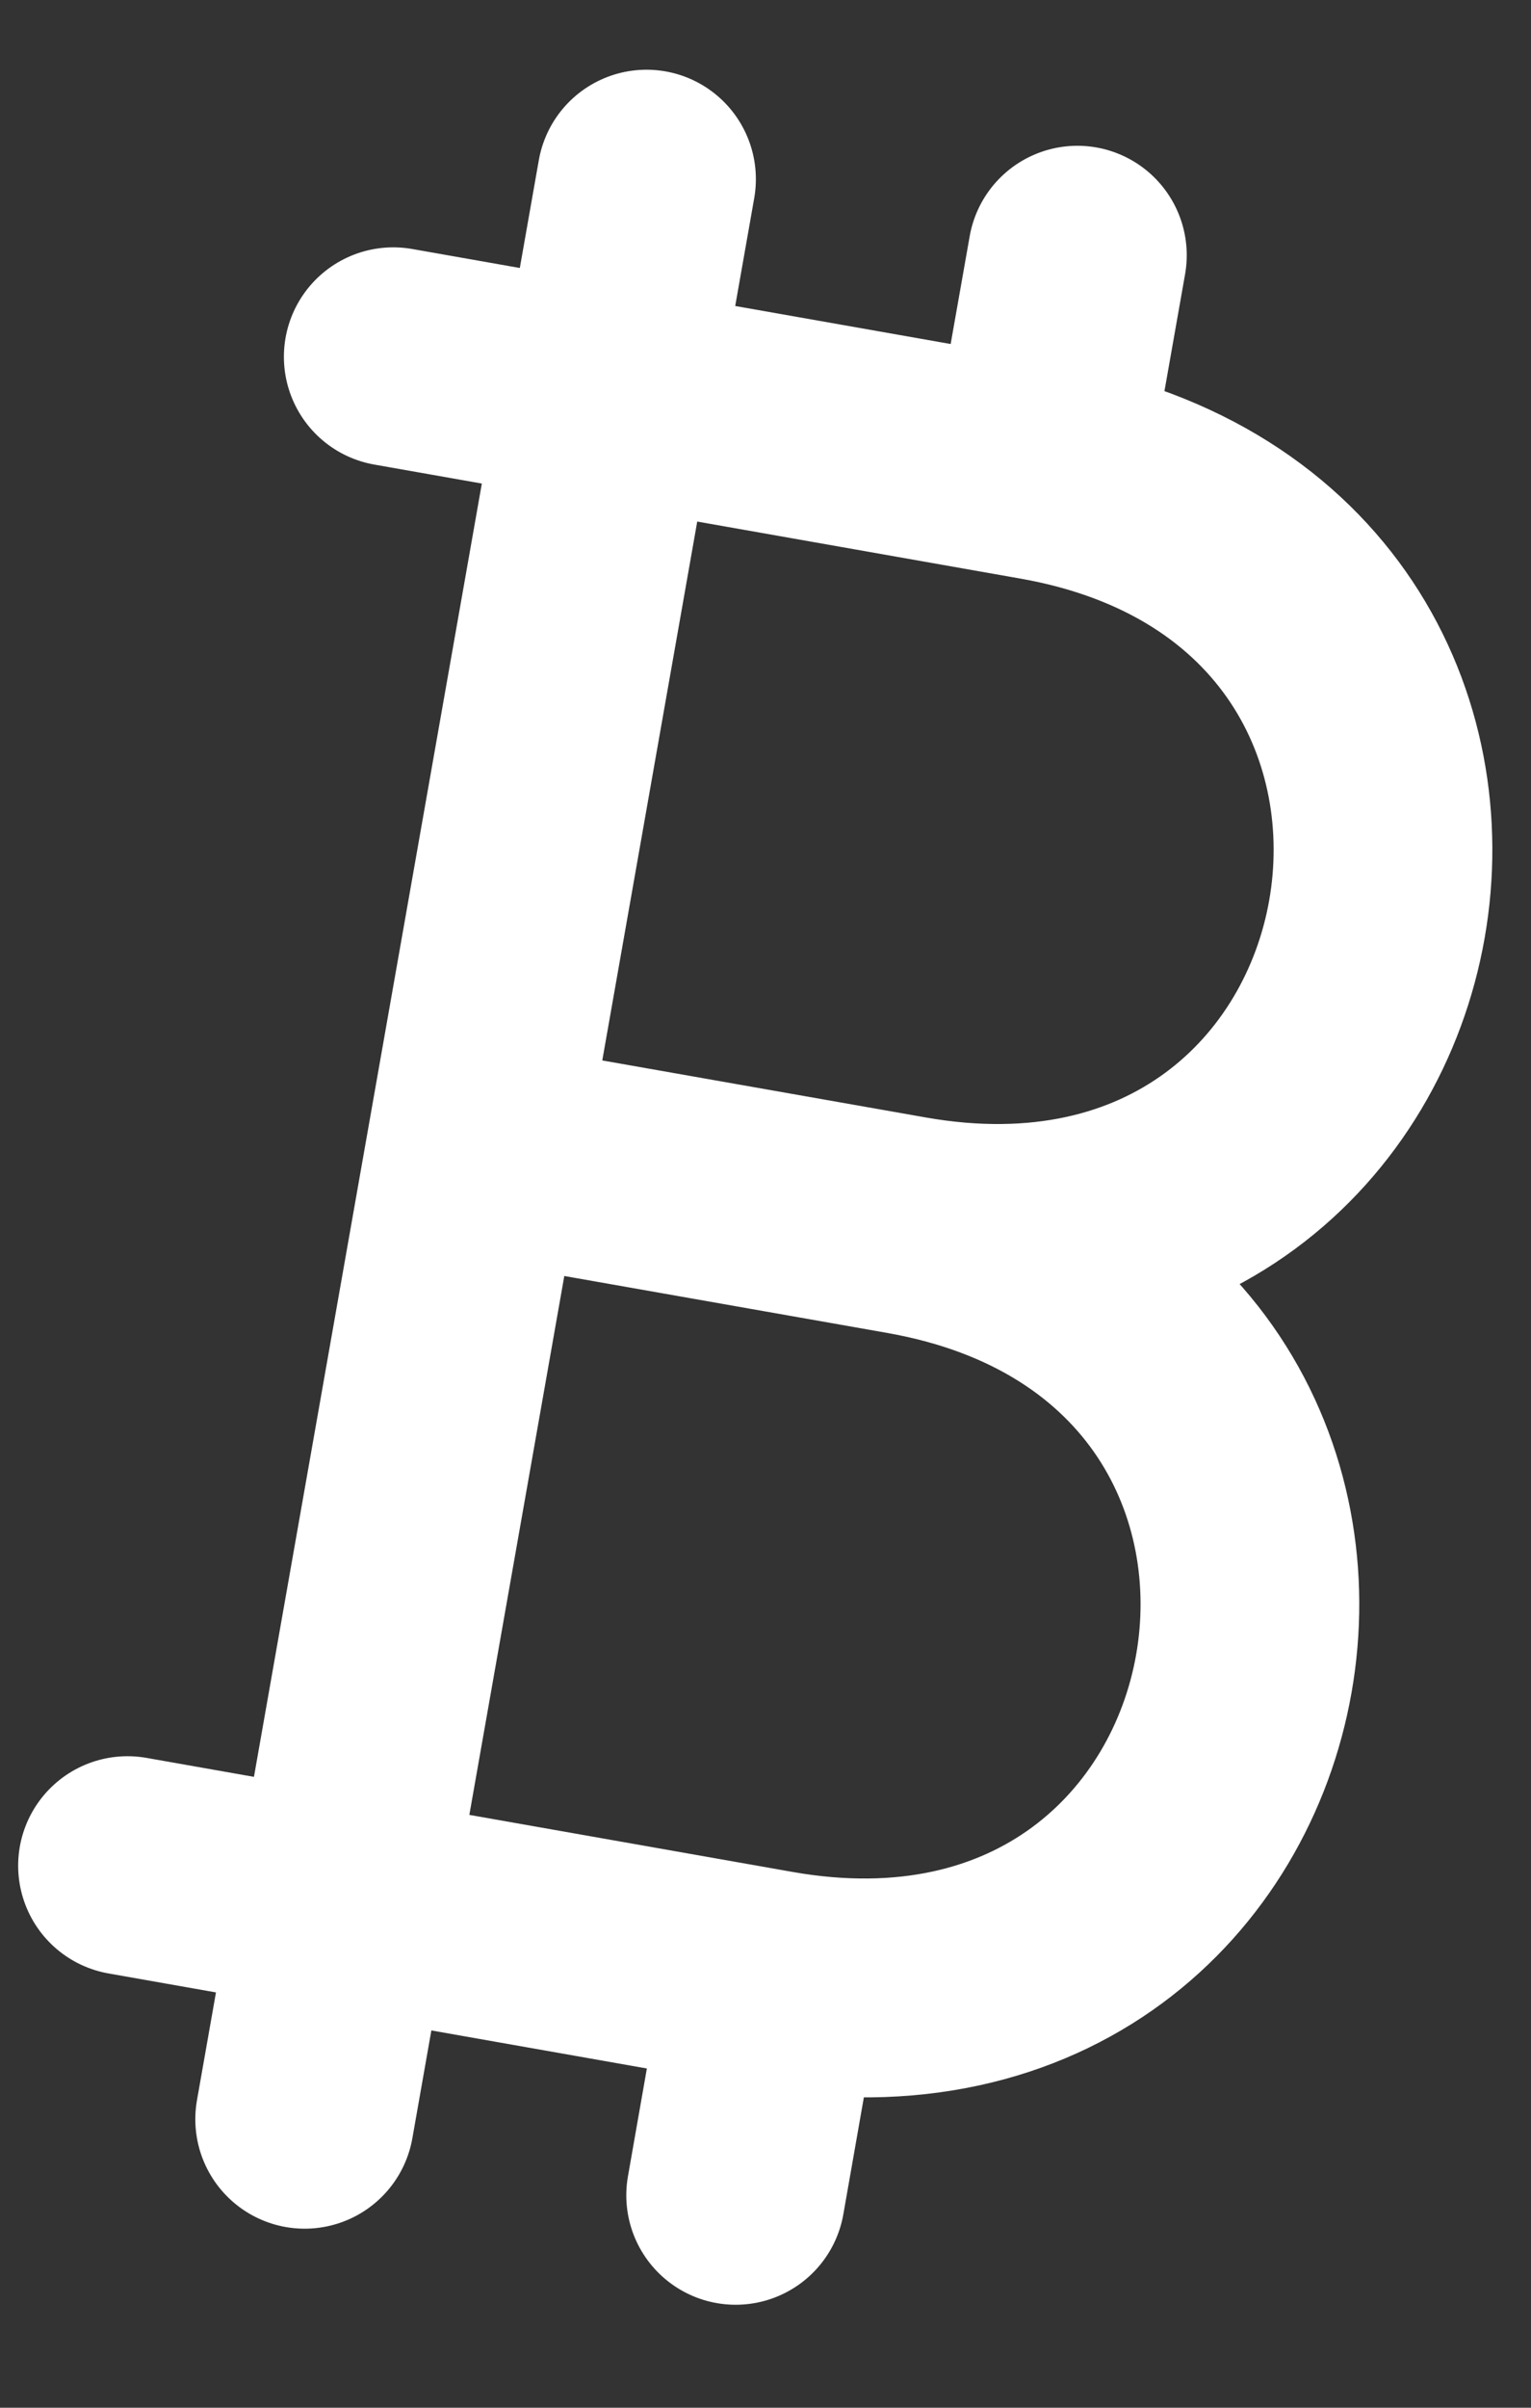 <svg width="14" height="22" viewBox="0 0 14 22" fill="none" xmlns="http://www.w3.org/2000/svg">
<rect x="0" y="0" width="14" height="22" fill="#333333" stroke="none"/>
<path d="M7.073 18.089C11.997 18.957 13.213 12.064 8.289 11.195M7.073 18.089L1.166 17.047M7.073 18.089L6.727 20.059M4.35 10.501L8.29 11.195C13.214 12.064 14.43 5.17 9.505 4.302L3.596 3.26M9.504 4.302L9.852 2.332M2.786 19.364L5.912 1.637" stroke="white" stroke-width="2" stroke-linecap="round" stroke-linejoin="round"/>
</svg>
